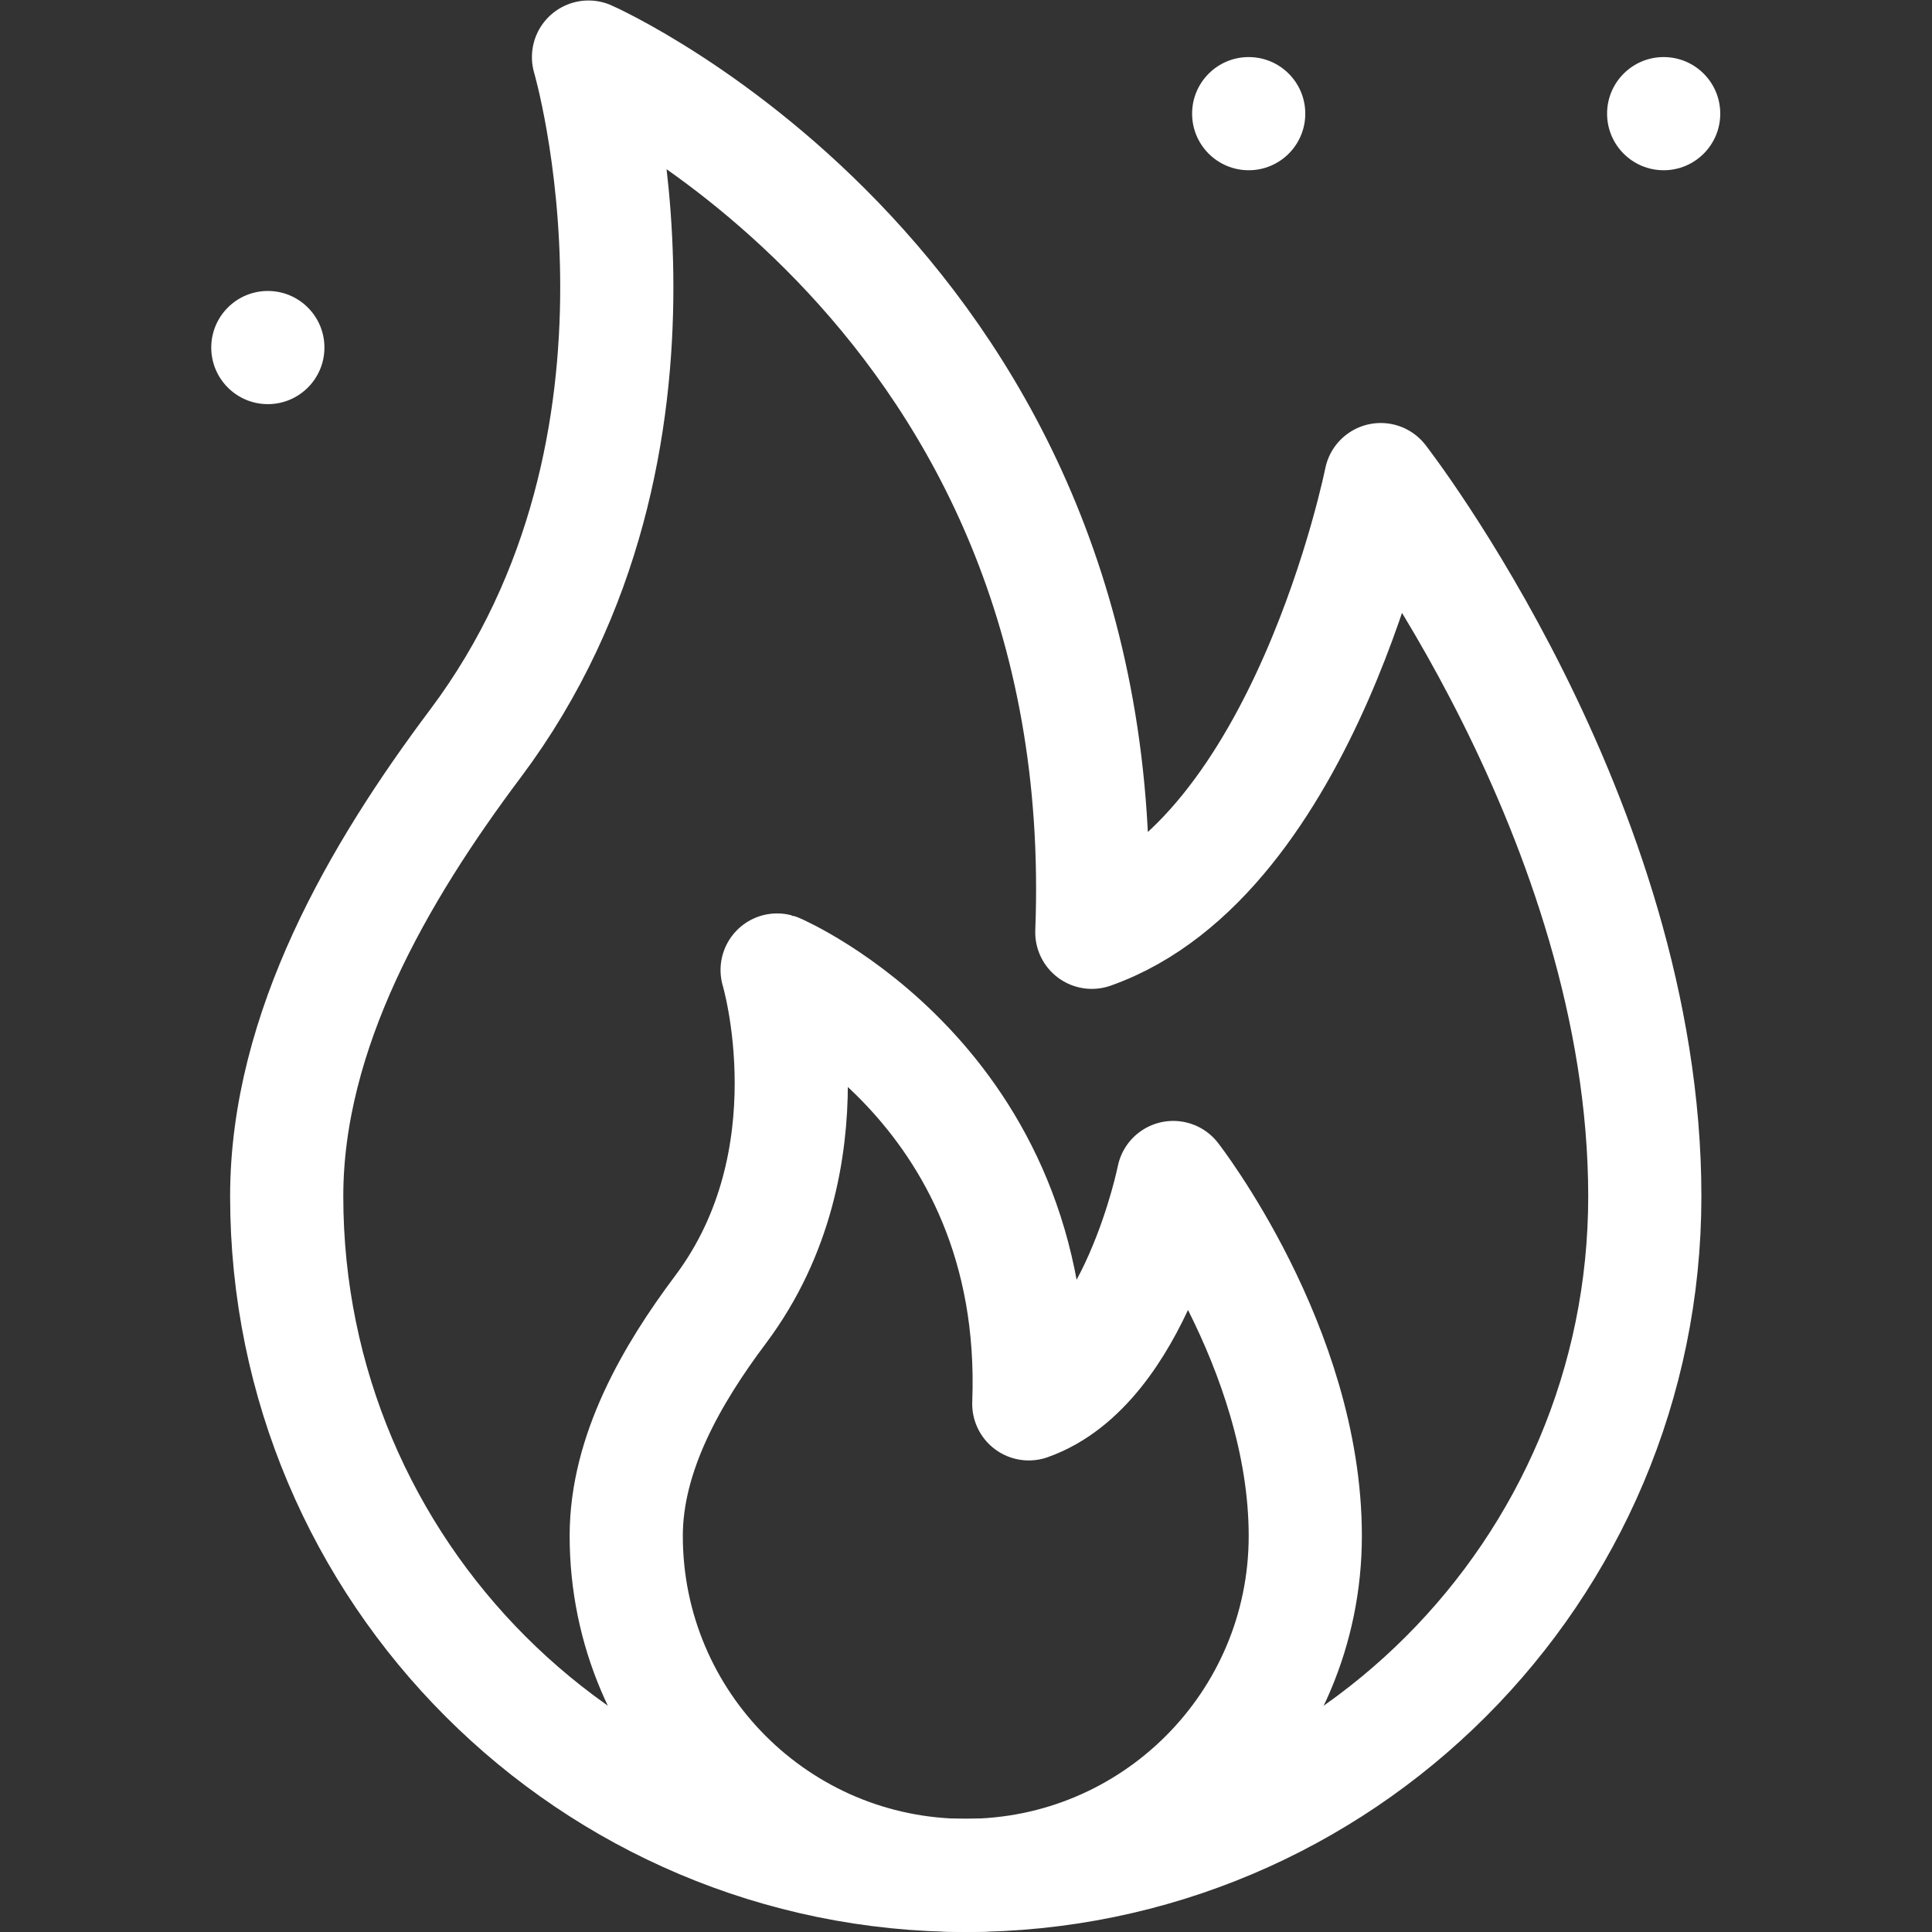 <?xml version="1.0" encoding="UTF-8" standalone="no"?>
<!-- Created with Inkscape (http://www.inkscape.org/) -->
<svg xmlns="http://www.w3.org/2000/svg" xmlns:svg="http://www.w3.org/2000/svg" version="1.1" id="svg627" xml:space="preserve" width="682.667" height="682.667" fill="#fff" viewBox="0 0 682.667 682.667">
  <rect x="0" y="0" width="682.667" height="682.667" fill="#333333" stroke="none"/>
  <defs id="defs631">
    <clipPath id="clipPath641">
      <path d="M 0,512 H 512 V 0 H 0 Z" id="path639"></path>
    </clipPath>
  </defs>
  <g id="g633" transform="matrix(1.333,0,0,-1.333,0,682.667)">
    <g id="g635">
      <g id="g637" clip-path="url(#clipPath641)">
        <g id="g643" transform="translate(126,315)">
          <path d="M 0,0 C 60,80 30,182 30,182 30.012,181.995 170,120 163.418,-50 220,-30 240,70 240,70 c 0,0 70,-90 70,-190 0,-99.411 -80.589,-180 -180,-180 -99.411,0 -180,80.589 -180,180.011 0.003,43.949 24.335,85.77 50,119.989 z" style="fill:none;stroke:#fff;stroke-width:30;stroke-linecap:round;stroke-linejoin:round;stroke-miterlimit:10;stroke-dasharray:none;stroke-opacity:1" id="path645"></path>
        </g>
        <g id="g647" transform="translate(191,165)">
          <path d="M 0,0 C 30,40 15,90 15,90 15.006,89.998 85,60 81.709,-25 110,-15 120,35 120,35 c 0,0 35,-45 35,-95 0,-49.706 -40.294,-90 -90,-90 -49.706,0 -90,40.294 -90,90.005 C -24.999,-38.02 -12.832,-17.11 0,0 Z" style="fill:none;stroke:#fff;stroke-width:30;stroke-linecap:round;stroke-linejoin:round;stroke-miterlimit:10;stroke-dasharray:none;stroke-opacity:1" id="path649"></path>
        </g>
        <g id="g651" transform="translate(456,482)">
          <path d="m 0,0 c 0,-8.284 -6.716,-15 -15,-15 -8.284,0 -15,6.716 -15,15 0,8.284 6.716,15 15,15 C -6.716,15 0,8.284 0,0" style="fill:#fff;fill-opacity:1;fill-rule:nonzero;stroke:none" id="path653"></path>
        </g>
        <g id="g655" transform="translate(346,482)">
          <path d="m 0,0 c 0,-8.284 -6.716,-15 -15,-15 -8.284,0 -15,6.716 -15,15 0,8.284 6.716,15 15,15 C -6.716,15 0,8.284 0,0" style="fill:#fff;fill-opacity:1;fill-rule:nonzero;stroke:none" id="path657"></path>
        </g>
        <g id="g659" transform="translate(56,420)">
          <path d="m 0,0 c 0,-8.284 6.716,-15 15,-15 8.284,0 15,6.716 15,15 C 30,8.284 23.284,15 15,15 6.716,15 0,8.284 0,0" style="fill:#fff;fill-opacity:1;fill-rule:nonzero;stroke:none" id="path661"></path>
        </g>
      </g>
    </g>
  </g>
</svg>
